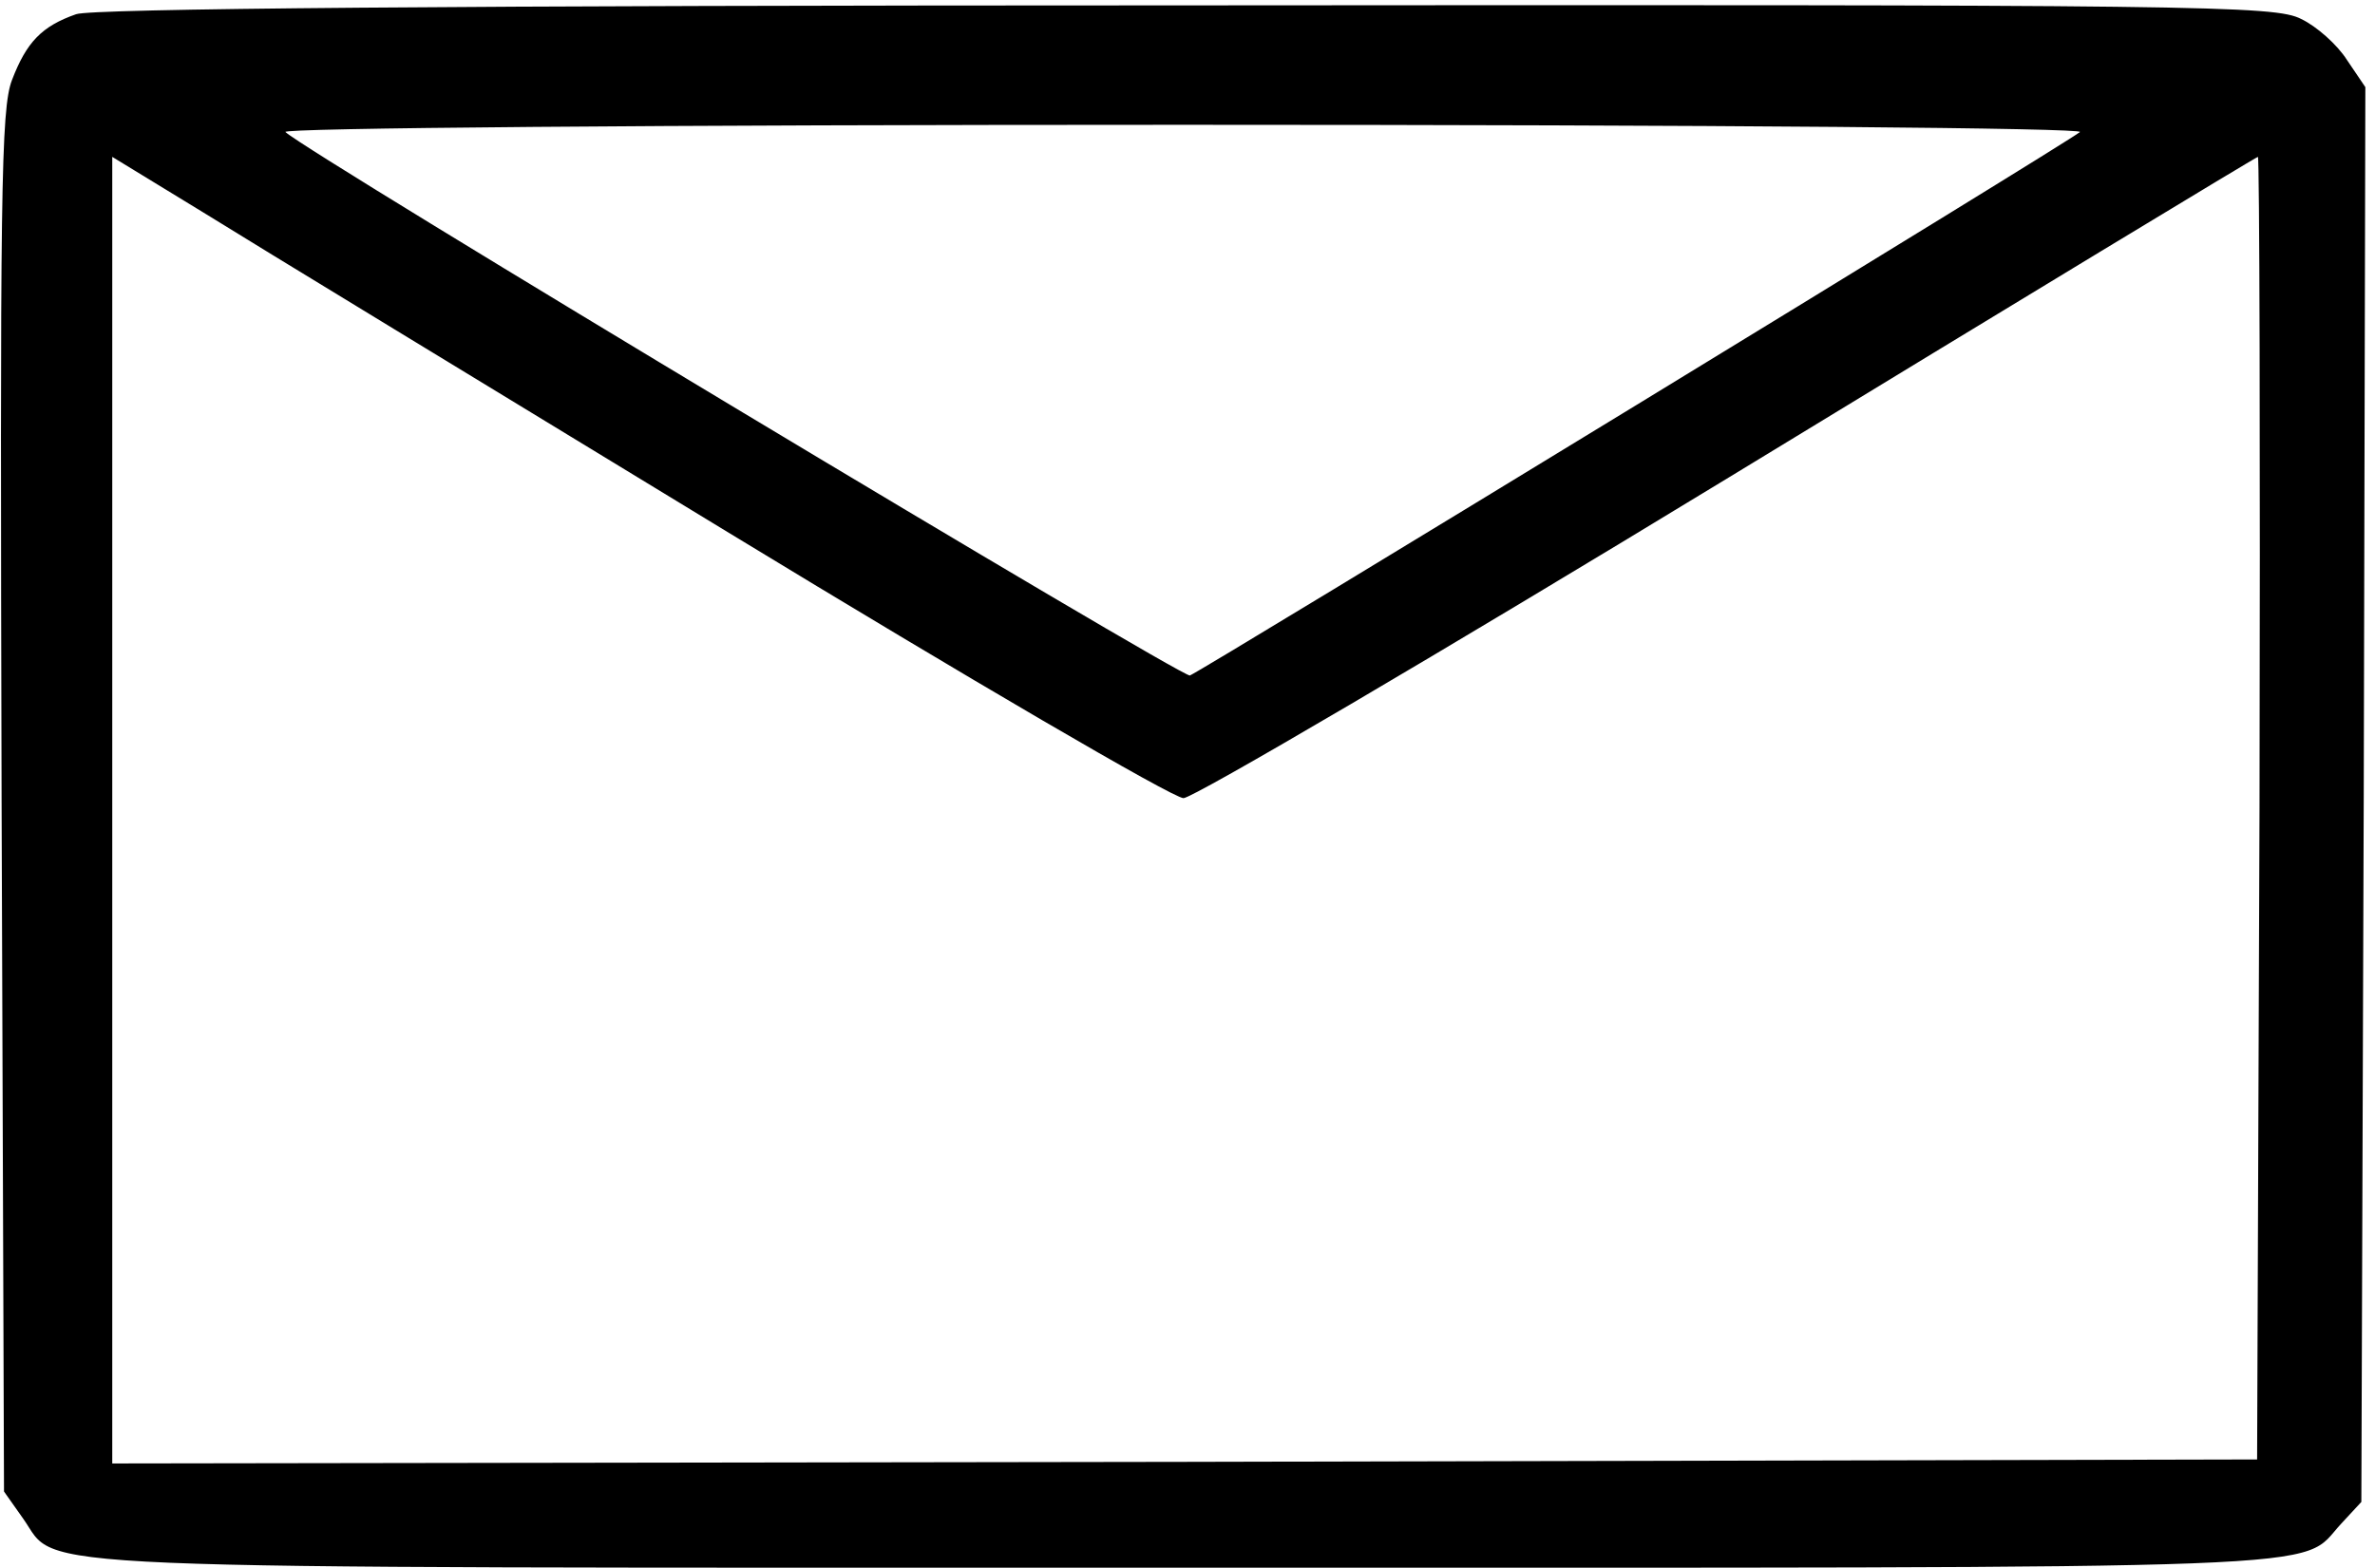 <?xml version="1.0" standalone="no"?>
<!DOCTYPE svg PUBLIC "-//W3C//DTD SVG 20010904//EN"
 "http://www.w3.org/TR/2001/REC-SVG-20010904/DTD/svg10.dtd">
<svg version="1.0" xmlns="http://www.w3.org/2000/svg"
 width="468pt" height="309pt" viewBox="0 0 468 309"
 preserveAspectRatio="xMidYMid meet">
<g transform="translate(0,309) scale(0.158,-0.158)"
fill="#000000" stroke="none">
<path d="M95 1938 c-43 -15 -62 -35 -80 -82 -14 -36 -15 -141 -13 -901 l3
-860 24 -34 c46 -65 -43 -61 1451 -61 1478 0 1385 -4 1440 55 l25 27 3 882 2
883 -23 34 c-12 19 -38 42 -57 51 -33 17 -119 18 -1390 17 -920 0 -1365 -4
-1385 -11z m2499 -147 c-10 -10 -1093 -671 -1110 -678 -10 -3 -1101 652 -1128
678 -6 5 458 9 1119 9 676 0 1125 -4 1119 -9z m-1685 -500 c299 -182 554 -331
567 -331 12 0 317 179 680 400 361 220 658 400 660 400 2 0 3 -366 2 -812 l-3
-813 -1337 -3 -1338 -2 0 815 0 815 113 -69 c61 -38 357 -218 656 -400z"/>
</g>
</svg>
